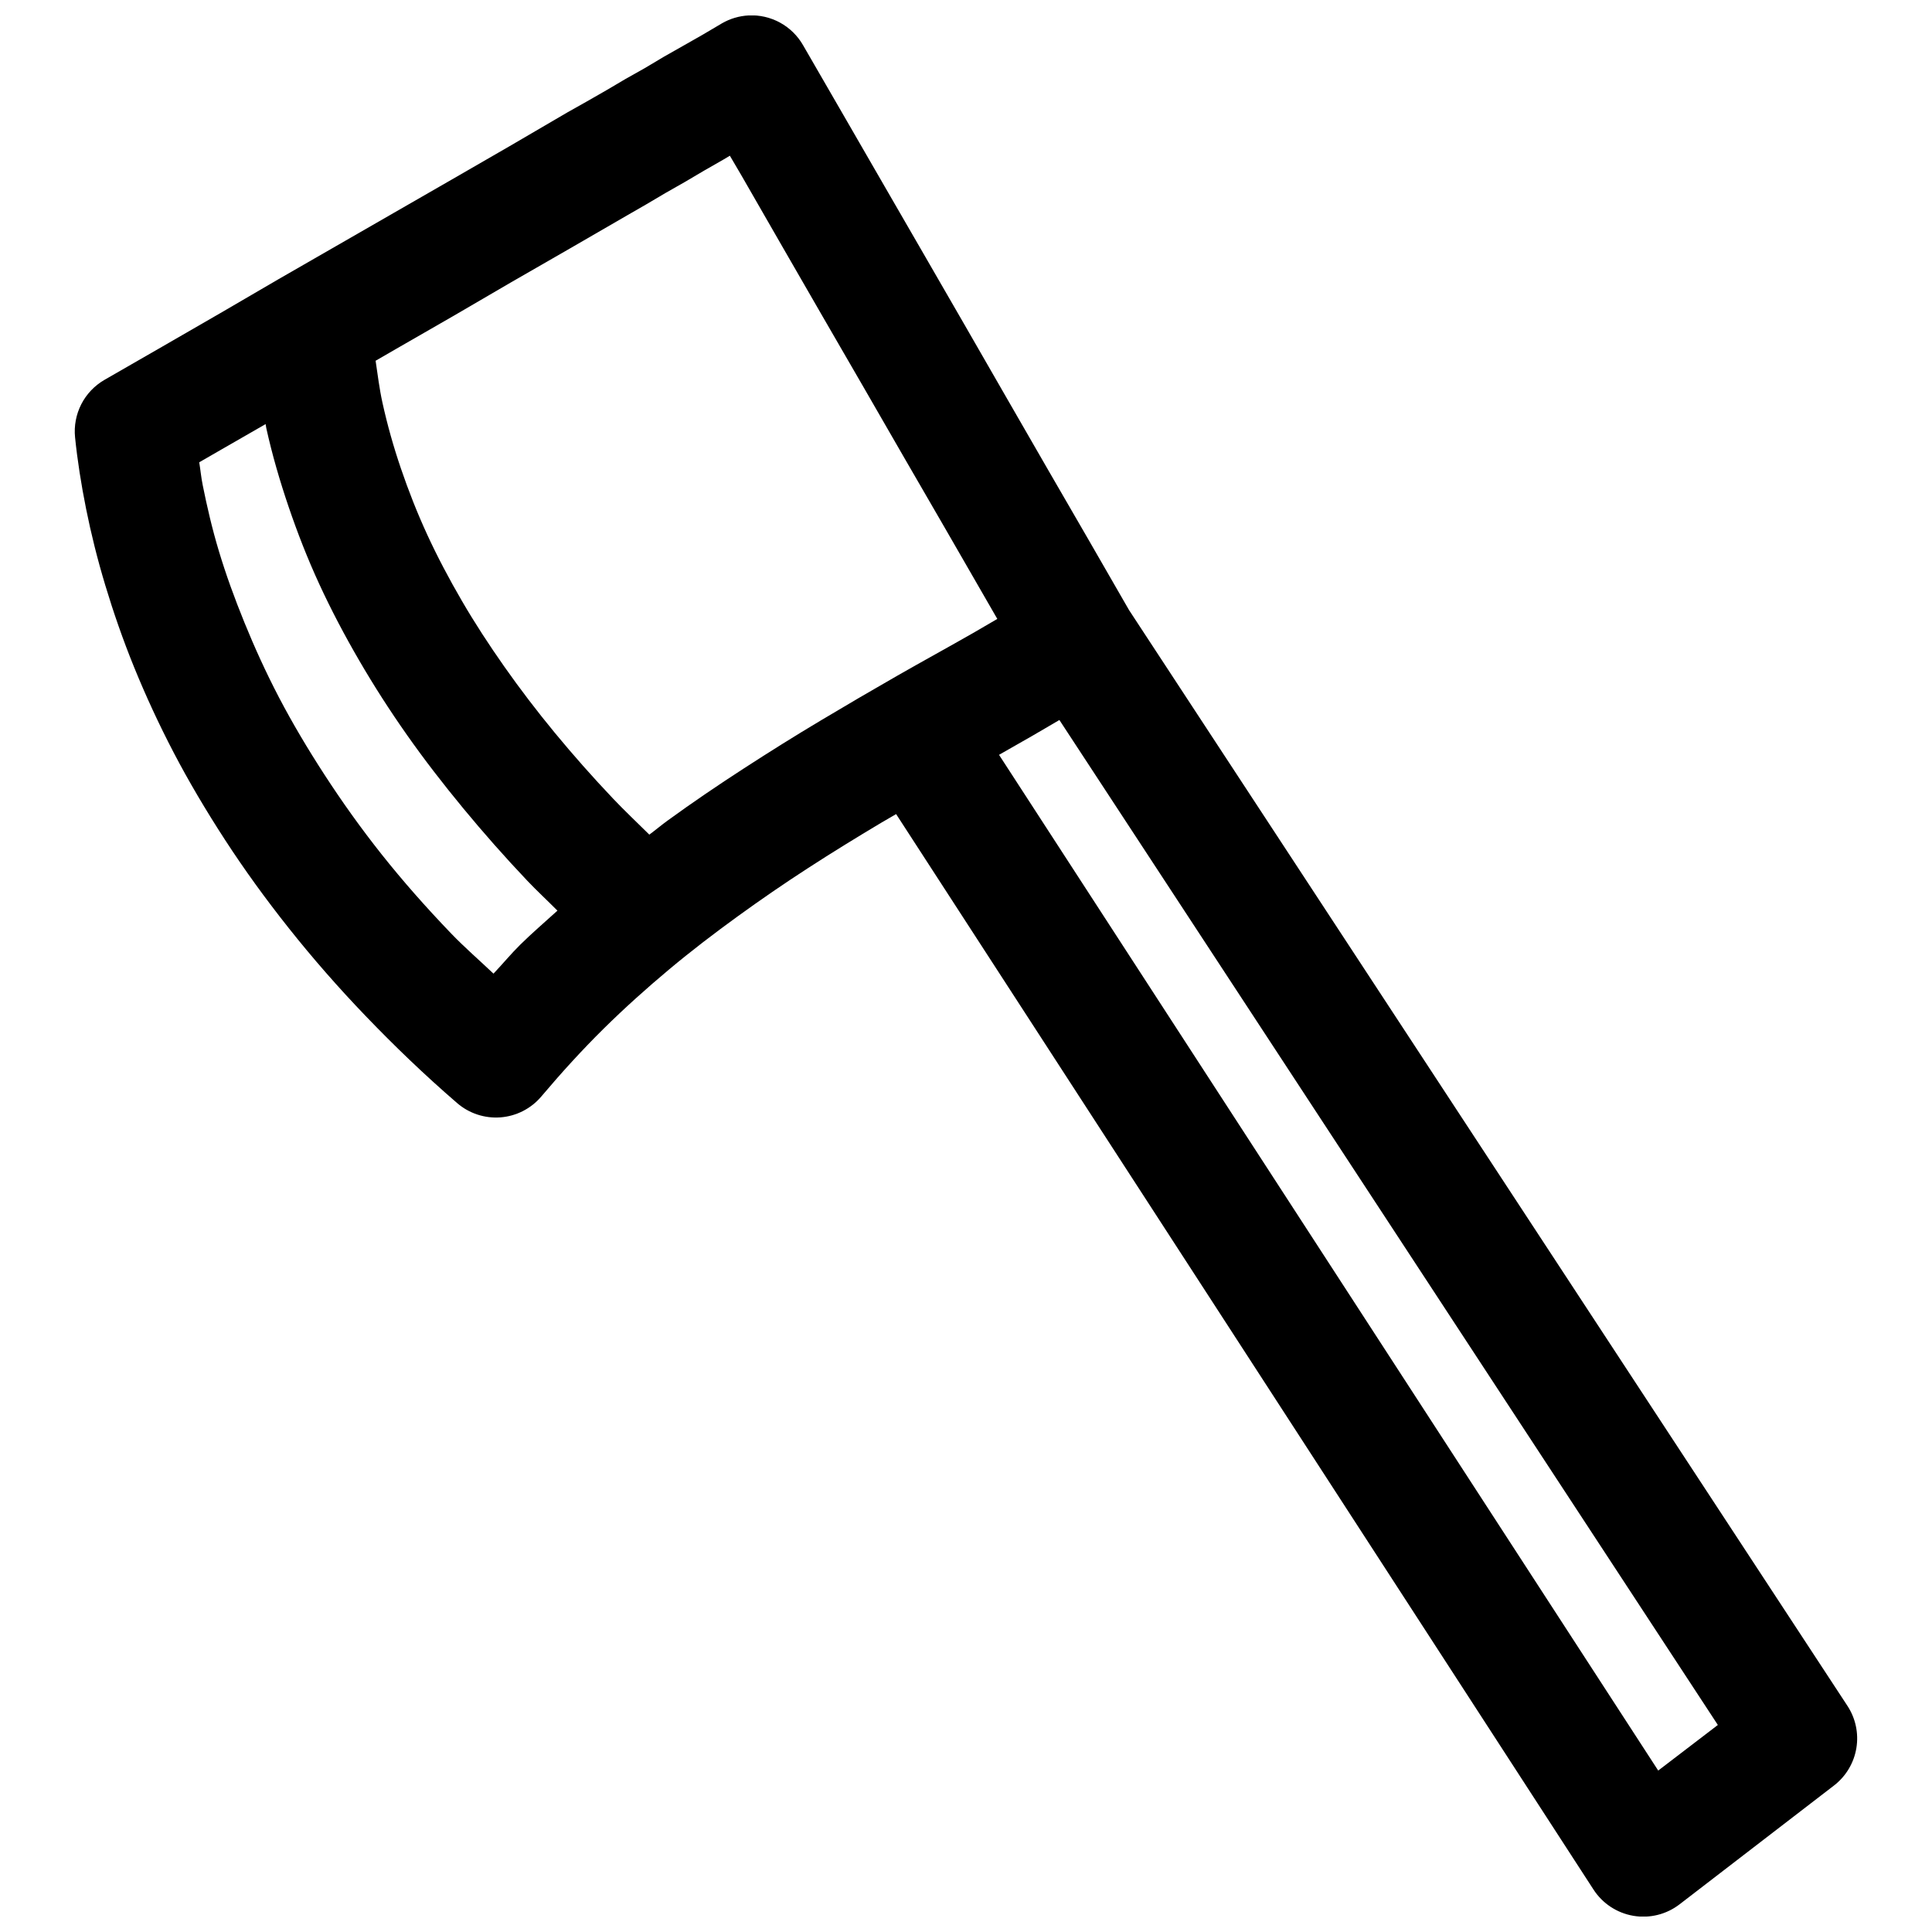 <?xml version="1.0" encoding="UTF-8"?>
<!-- Uploaded to: ICON Repo, www.svgrepo.com, Generator: ICON Repo Mixer Tools -->
<svg width="800px" height="800px" version="1.1" viewBox="144 144 512 512" xmlns="http://www.w3.org/2000/svg">
 <defs>
  <clipPath id="a">
   <path d="m163 148.09h474v503.81h-474z"/>
  </clipPath>
 </defs>
 <g clip-path="url(#a)">
  <path d="m342.4 148.09c-2.488 0.129-4.914 0.844-7.07 2.09l-5.106 3.016-5.137 2.922-5.102 2.891-5.106 3.043-5.137 2.891-5.106 3.012-5.102 2.922-5.137 2.891-15.312 8.949-15.344 8.855-15.344 8.824-15.348 8.828-15.344 8.824-15.344 8.949-15.344 8.855-15.344 8.824c-2.625 1.52-4.758 3.762-6.137 6.461-1.379 2.703-1.949 5.742-1.645 8.762 0.613 6.023 1.602 12.371 2.922 18.941 1.32 6.57 2.984 13.301 5.106 20.324 2.117 7.027 4.648 14.359 7.656 21.742 3.008 7.379 6.469 14.906 10.453 22.539 3.984 7.633 8.574 15.379 13.625 23.156 5.051 7.773 10.648 15.523 16.852 23.336 6.203 7.816 13.008 15.633 20.449 23.371 7.438 7.742 15.41 15.441 24.168 23 3.18 2.758 7.328 4.125 11.523 3.805 4.191-0.324 8.082-2.312 10.801-5.523 5.344-6.328 10.844-12.363 16.48-17.93 5.641-5.566 11.402-10.73 17.312-15.68 5.91-4.953 11.988-9.586 18.145-14.055 6.152-4.469 12.453-8.793 18.82-12.914 6.363-4.121 12.773-8.059 19.309-11.961 1.309-0.781 2.652-1.535 3.969-2.309l184.78 284.96c2.387 3.715 6.223 6.254 10.57 7.004 4.352 0.746 8.816-0.363 12.305-3.066l40.93-31.488c3.144-2.438 5.25-5.973 5.894-9.895 0.648-3.926-0.219-7.949-2.418-11.262l-190.25-290.19-0.027-0.031-10.766-18.695-10.824-18.699-10.793-18.727-10.824-18.816-10.793-18.699-10.824-18.727-10.793-18.695-10.824-18.727c-1.441-2.519-3.551-4.59-6.094-5.984-2.547-1.395-5.43-2.059-8.328-1.918zm-4.981 37.176 3.016 5.137 10.82 18.82 10.797 18.727 10.82 18.695 10.797 18.727 10.824 18.695 10.793 18.727 3.012 5.227c-2.141 1.238-4.242 2.488-6.394 3.723-6.66 3.812-13.453 7.516-20.203 11.379-6.75 3.859-13.449 7.785-20.234 11.836-6.785 4.051-13.562 8.289-20.324 12.672-6.766 4.379-13.559 8.984-20.234 13.836-1.621 1.176-3.211 2.519-4.828 3.719-3.215-3.184-6.598-6.371-9.594-9.531-5.523-5.82-10.621-11.602-15.438-17.434-4.816-5.836-9.27-11.691-13.375-17.527-4.106-5.84-7.859-11.602-11.254-17.438-3.398-5.836-6.508-11.723-9.195-17.559-2.688-5.832-4.992-11.723-6.981-17.559-1.988-5.836-3.598-11.582-4.891-17.434-0.812-3.68-1.254-7.391-1.812-11.102l5.32-3.074 15.344-8.824 15.344-8.949 15.344-8.824 15.312-8.859 5.012-2.887 5.106-3.016 5.137-2.922 5.106-3.012 5.102-2.922zm-123.03 71.125c0.078 0.359 0.105 0.719 0.184 1.078 1.551 7.012 3.586 14.008 5.938 20.91 2.352 6.902 4.992 13.668 8.117 20.449s6.703 13.574 10.578 20.23c3.871 6.66 8.07 13.207 12.668 19.742 4.598 6.539 9.582 12.98 14.883 19.406 5.305 6.422 10.984 12.871 16.977 19.188 2.527 2.664 5.356 5.281 7.992 7.934-3.289 3.008-6.633 5.844-9.871 9.039-2.418 2.391-4.695 5.144-7.07 7.656-3.723-3.523-7.758-7.035-11.164-10.578-6.754-7.027-12.895-14-18.48-21.031-5.582-7.035-10.59-14.094-15.098-21.035-4.508-6.938-8.59-13.82-12.117-20.57-3.523-6.754-6.527-13.398-9.16-19.863-2.637-6.469-4.902-12.738-6.734-18.82-1.836-6.082-3.184-11.969-4.309-17.559-0.43-2.137-0.586-4.004-0.922-6.059l6.027-3.473zm210.36 78.414 174.5 266.33-15.805 12.082-174.69-269.18c2.91-1.668 5.809-3.309 8.734-4.984 2.406-1.379 4.832-2.84 7.258-4.242z" fill-rule="evenodd"/>
 </g>
</svg>